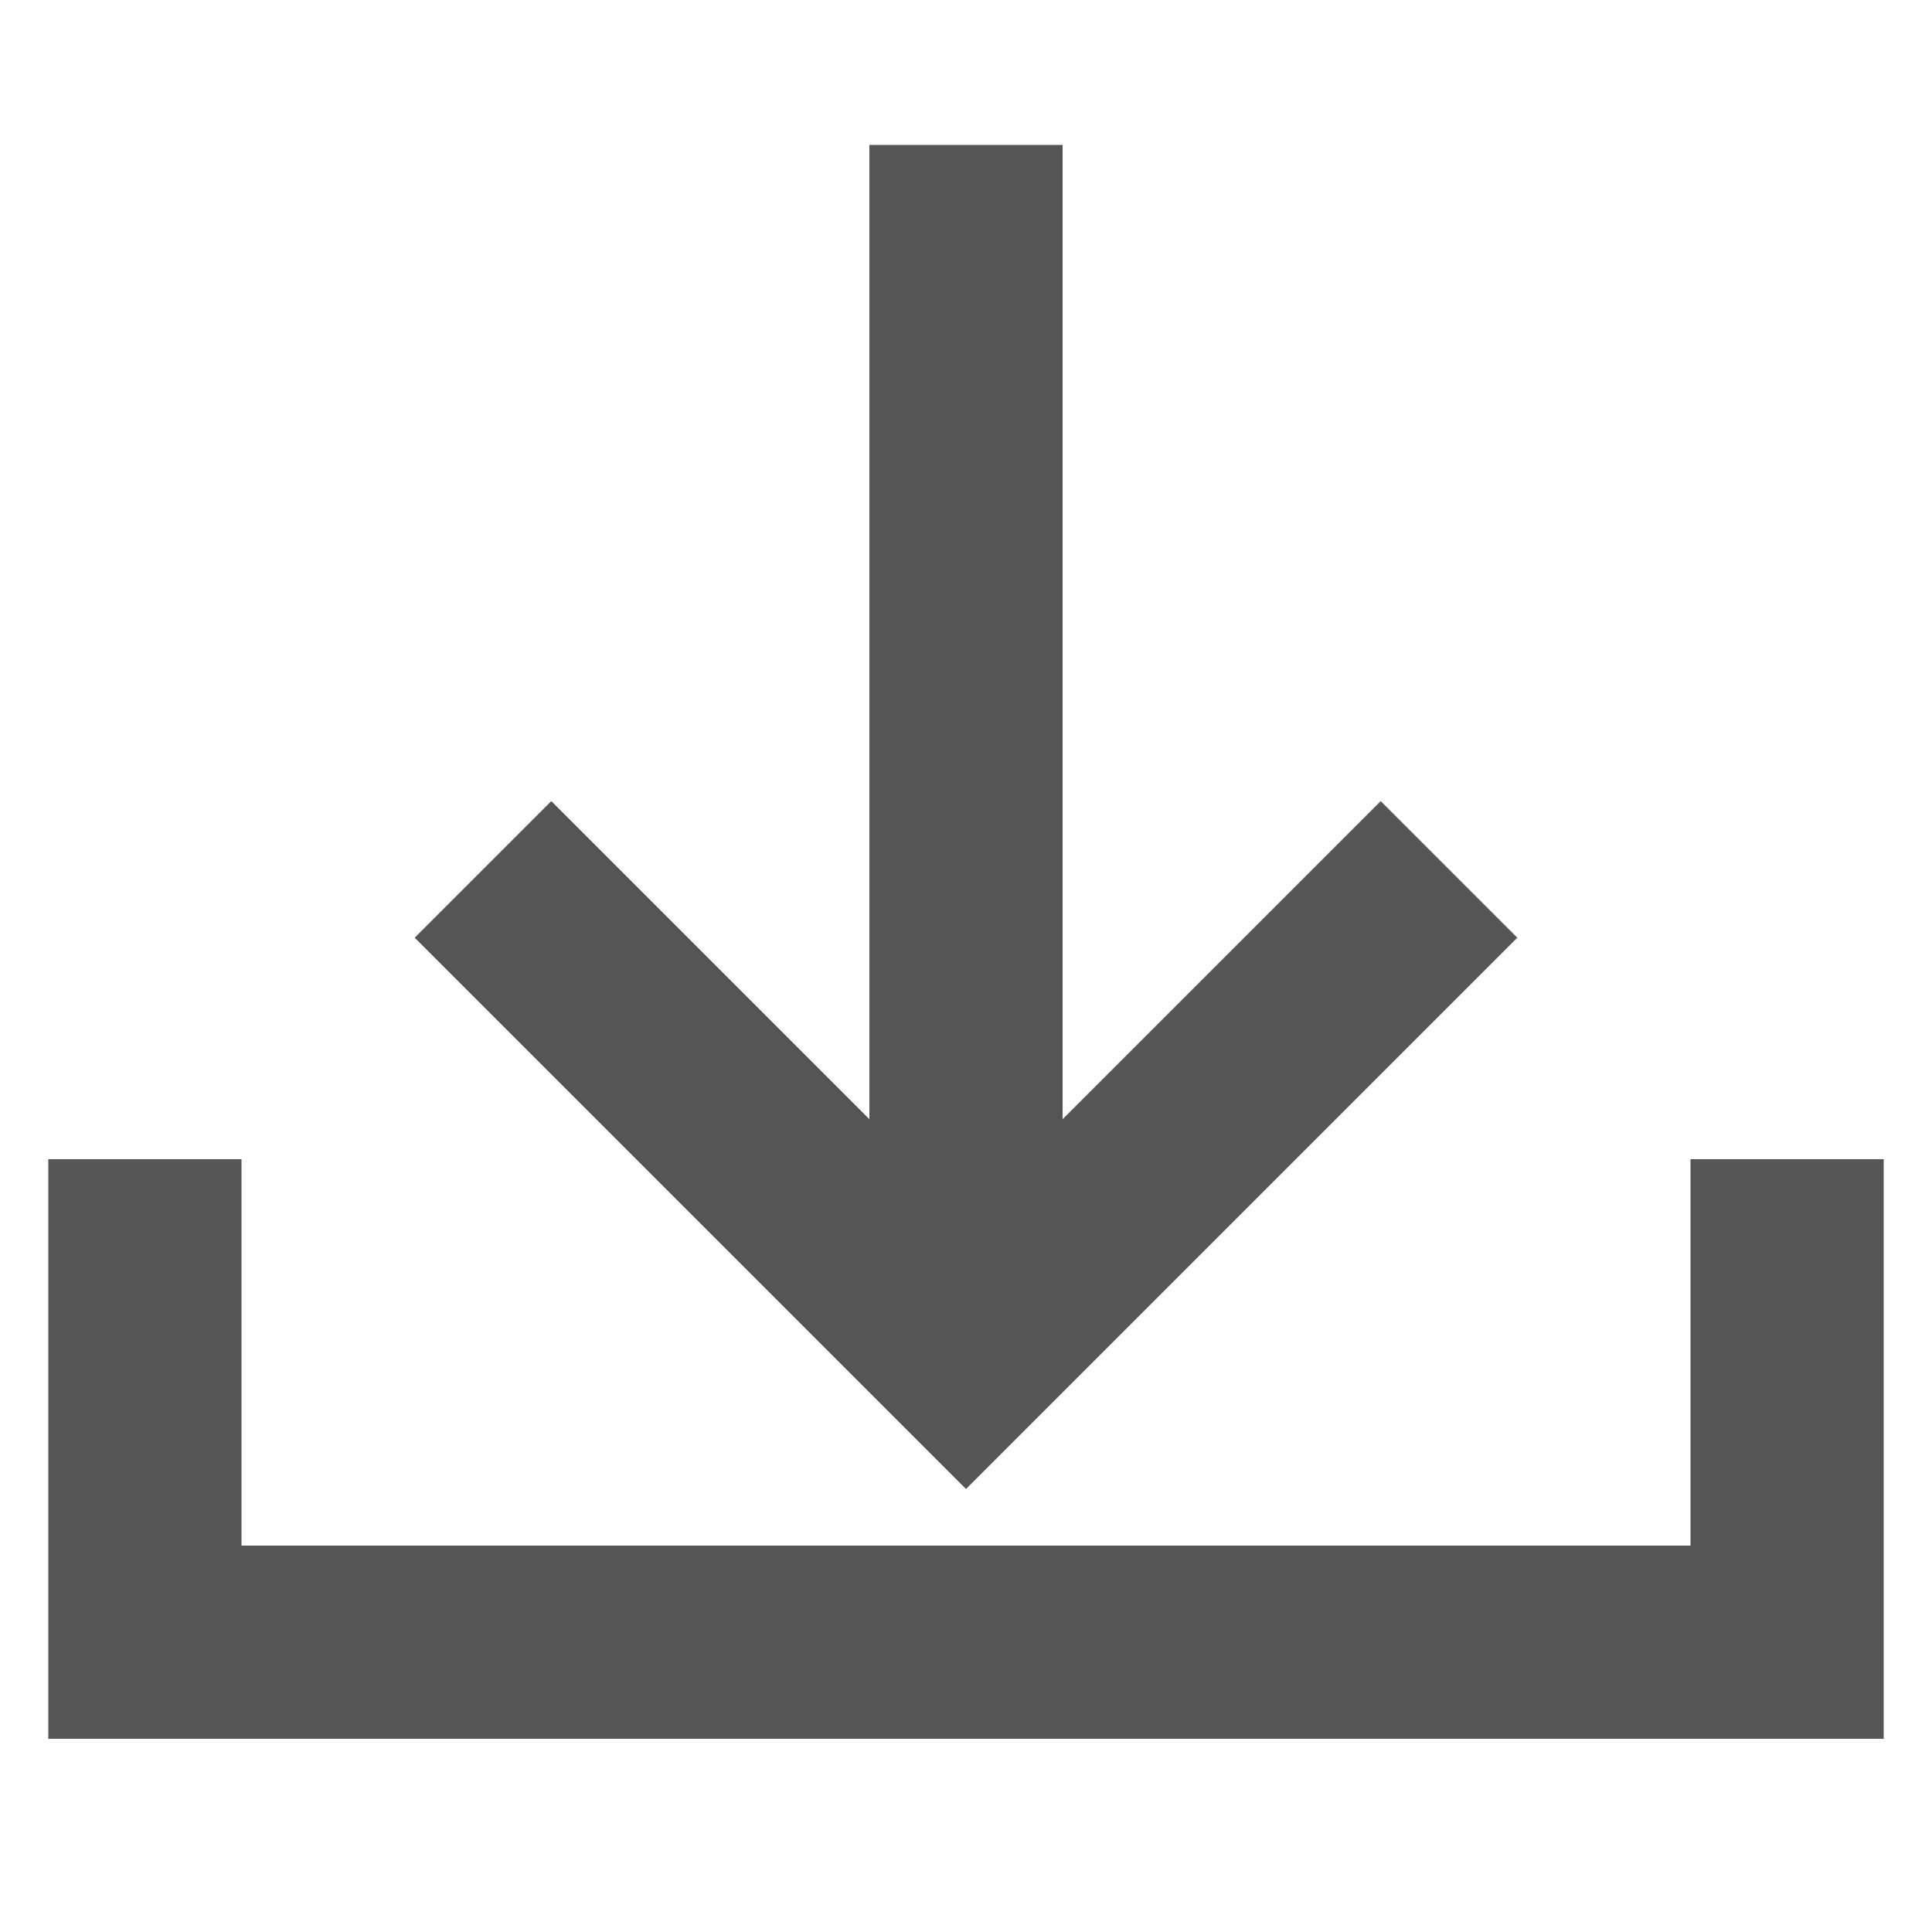 <svg xmlns="http://www.w3.org/2000/svg" width="40" height="40" viewbox="0 0 40 40"><style>.a{fill:none;stroke-width:4;stroke:#555;}</style><polyline points="3 24 3 34 37 34 37 24 " class="a"/><polyline points="10 18 20 28 30 18" class="a"/><polyline points="20 3 20 27" class="a"/></svg>
